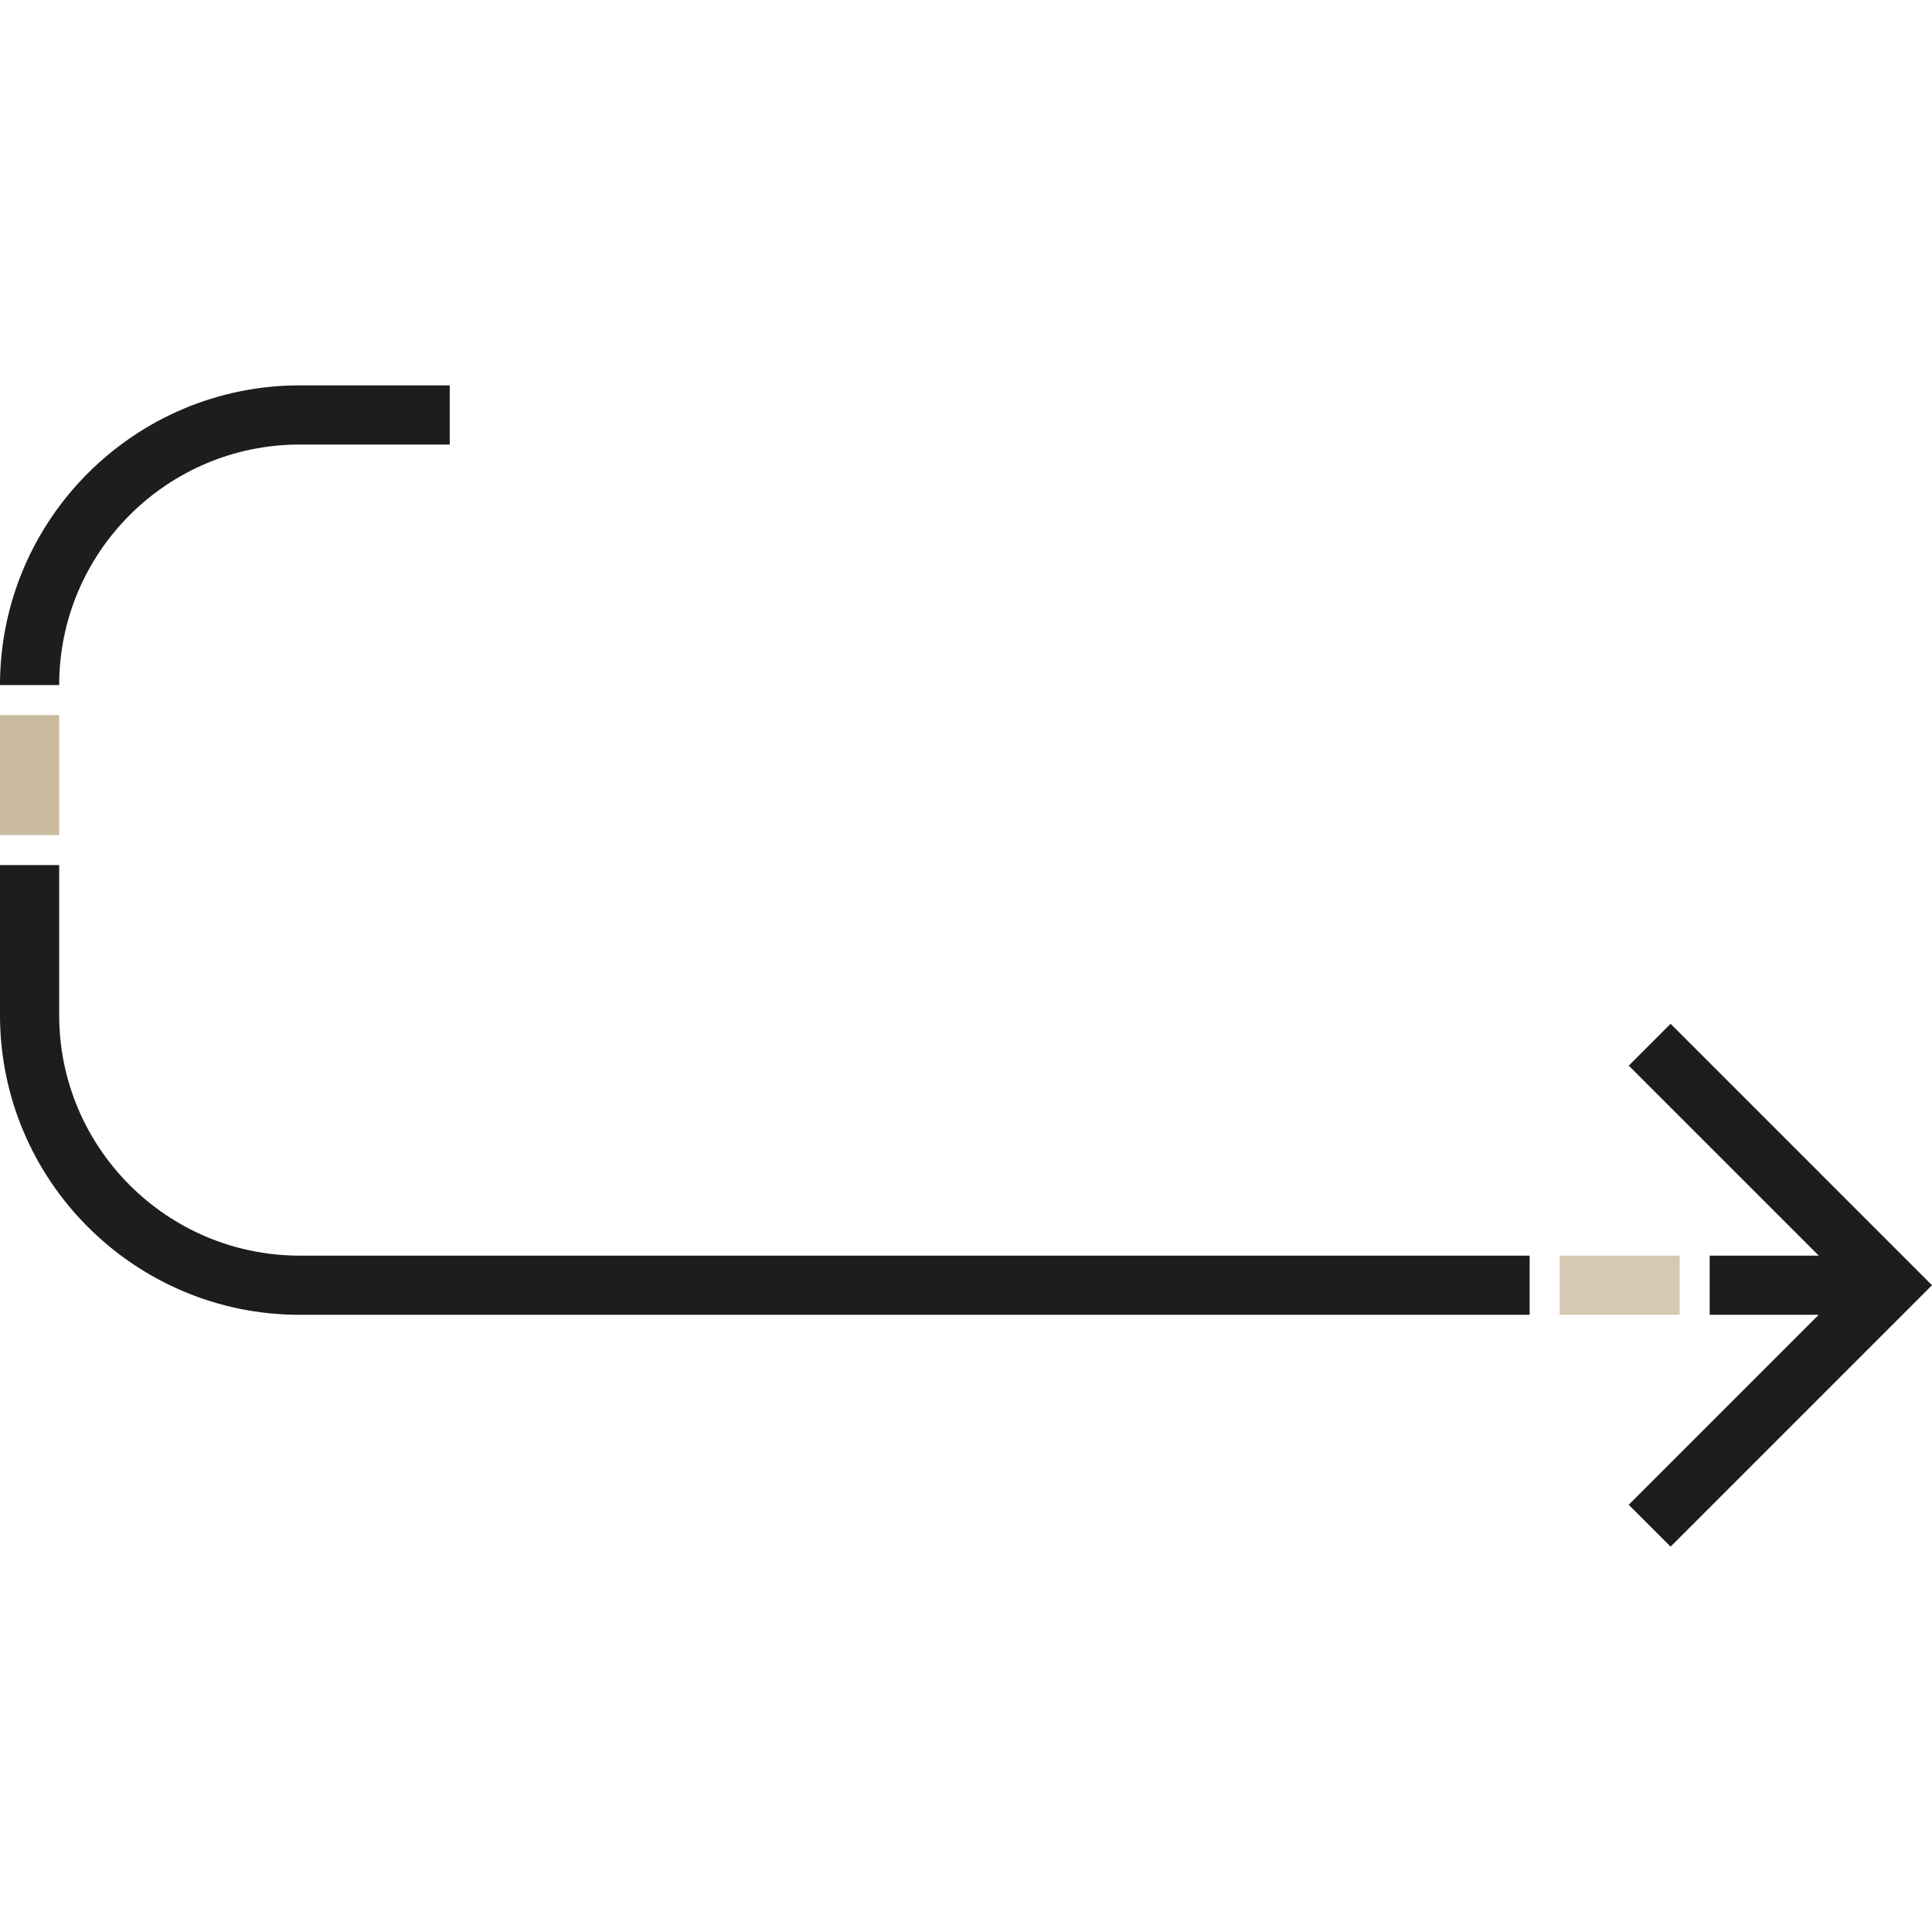 <?xml version="1.0" encoding="iso-8859-1"?>
<!-- Generator: Adobe Illustrator 19.0.0, SVG Export Plug-In . SVG Version: 6.00 Build 0)  -->
<svg version="1.1" id="Layer_1" xmlns="http://www.w3.org/2000/svg" xmlns:xlink="http://www.w3.org/1999/xlink" x="0px" y="0px"
	 viewBox="0 0 512 512" style="enable-background:new 0 0 512 512;" xml:space="preserve">
<path style="fill:#1D1D1B;" d="M405.367,348.438H79.416C35.625,348.438,0,312.812,0,269.022v-39.764h15.683v39.764
	c0,35.142,28.591,63.733,63.733,63.733h325.951V348.438z"/>
<rect x="413.319" y="332.75" style="fill:#D5C9B3;" width="31.811" height="15.683"/>
<g>
	<polygon style="fill:#1D1D1B;" points="442.723,271.319 431.633,282.409 481.98,332.755 453.084,332.755 453.084,348.438 
		481.98,348.438 431.633,398.784 442.723,409.874 512,340.597 	"/>
	<path style="fill:#1D1D1B;" d="M15.683,181.543H0c0-43.791,35.625-79.416,79.416-79.416h39.764v15.683H79.416
		C44.274,117.809,15.683,146.399,15.683,181.543z"/>
</g>
<rect y="189.492" style="fill:#CBBBA0;" width="15.683" height="31.811"/>
<g>
</g>
<g>
</g>
<g>
</g>
<g>
</g>
<g>
</g>
<g>
</g>
<g>
</g>
<g>
</g>
<g>
</g>
<g>
</g>
<g>
</g>
<g>
</g>
<g>
</g>
<g>
</g>
<g>
</g>
</svg>
